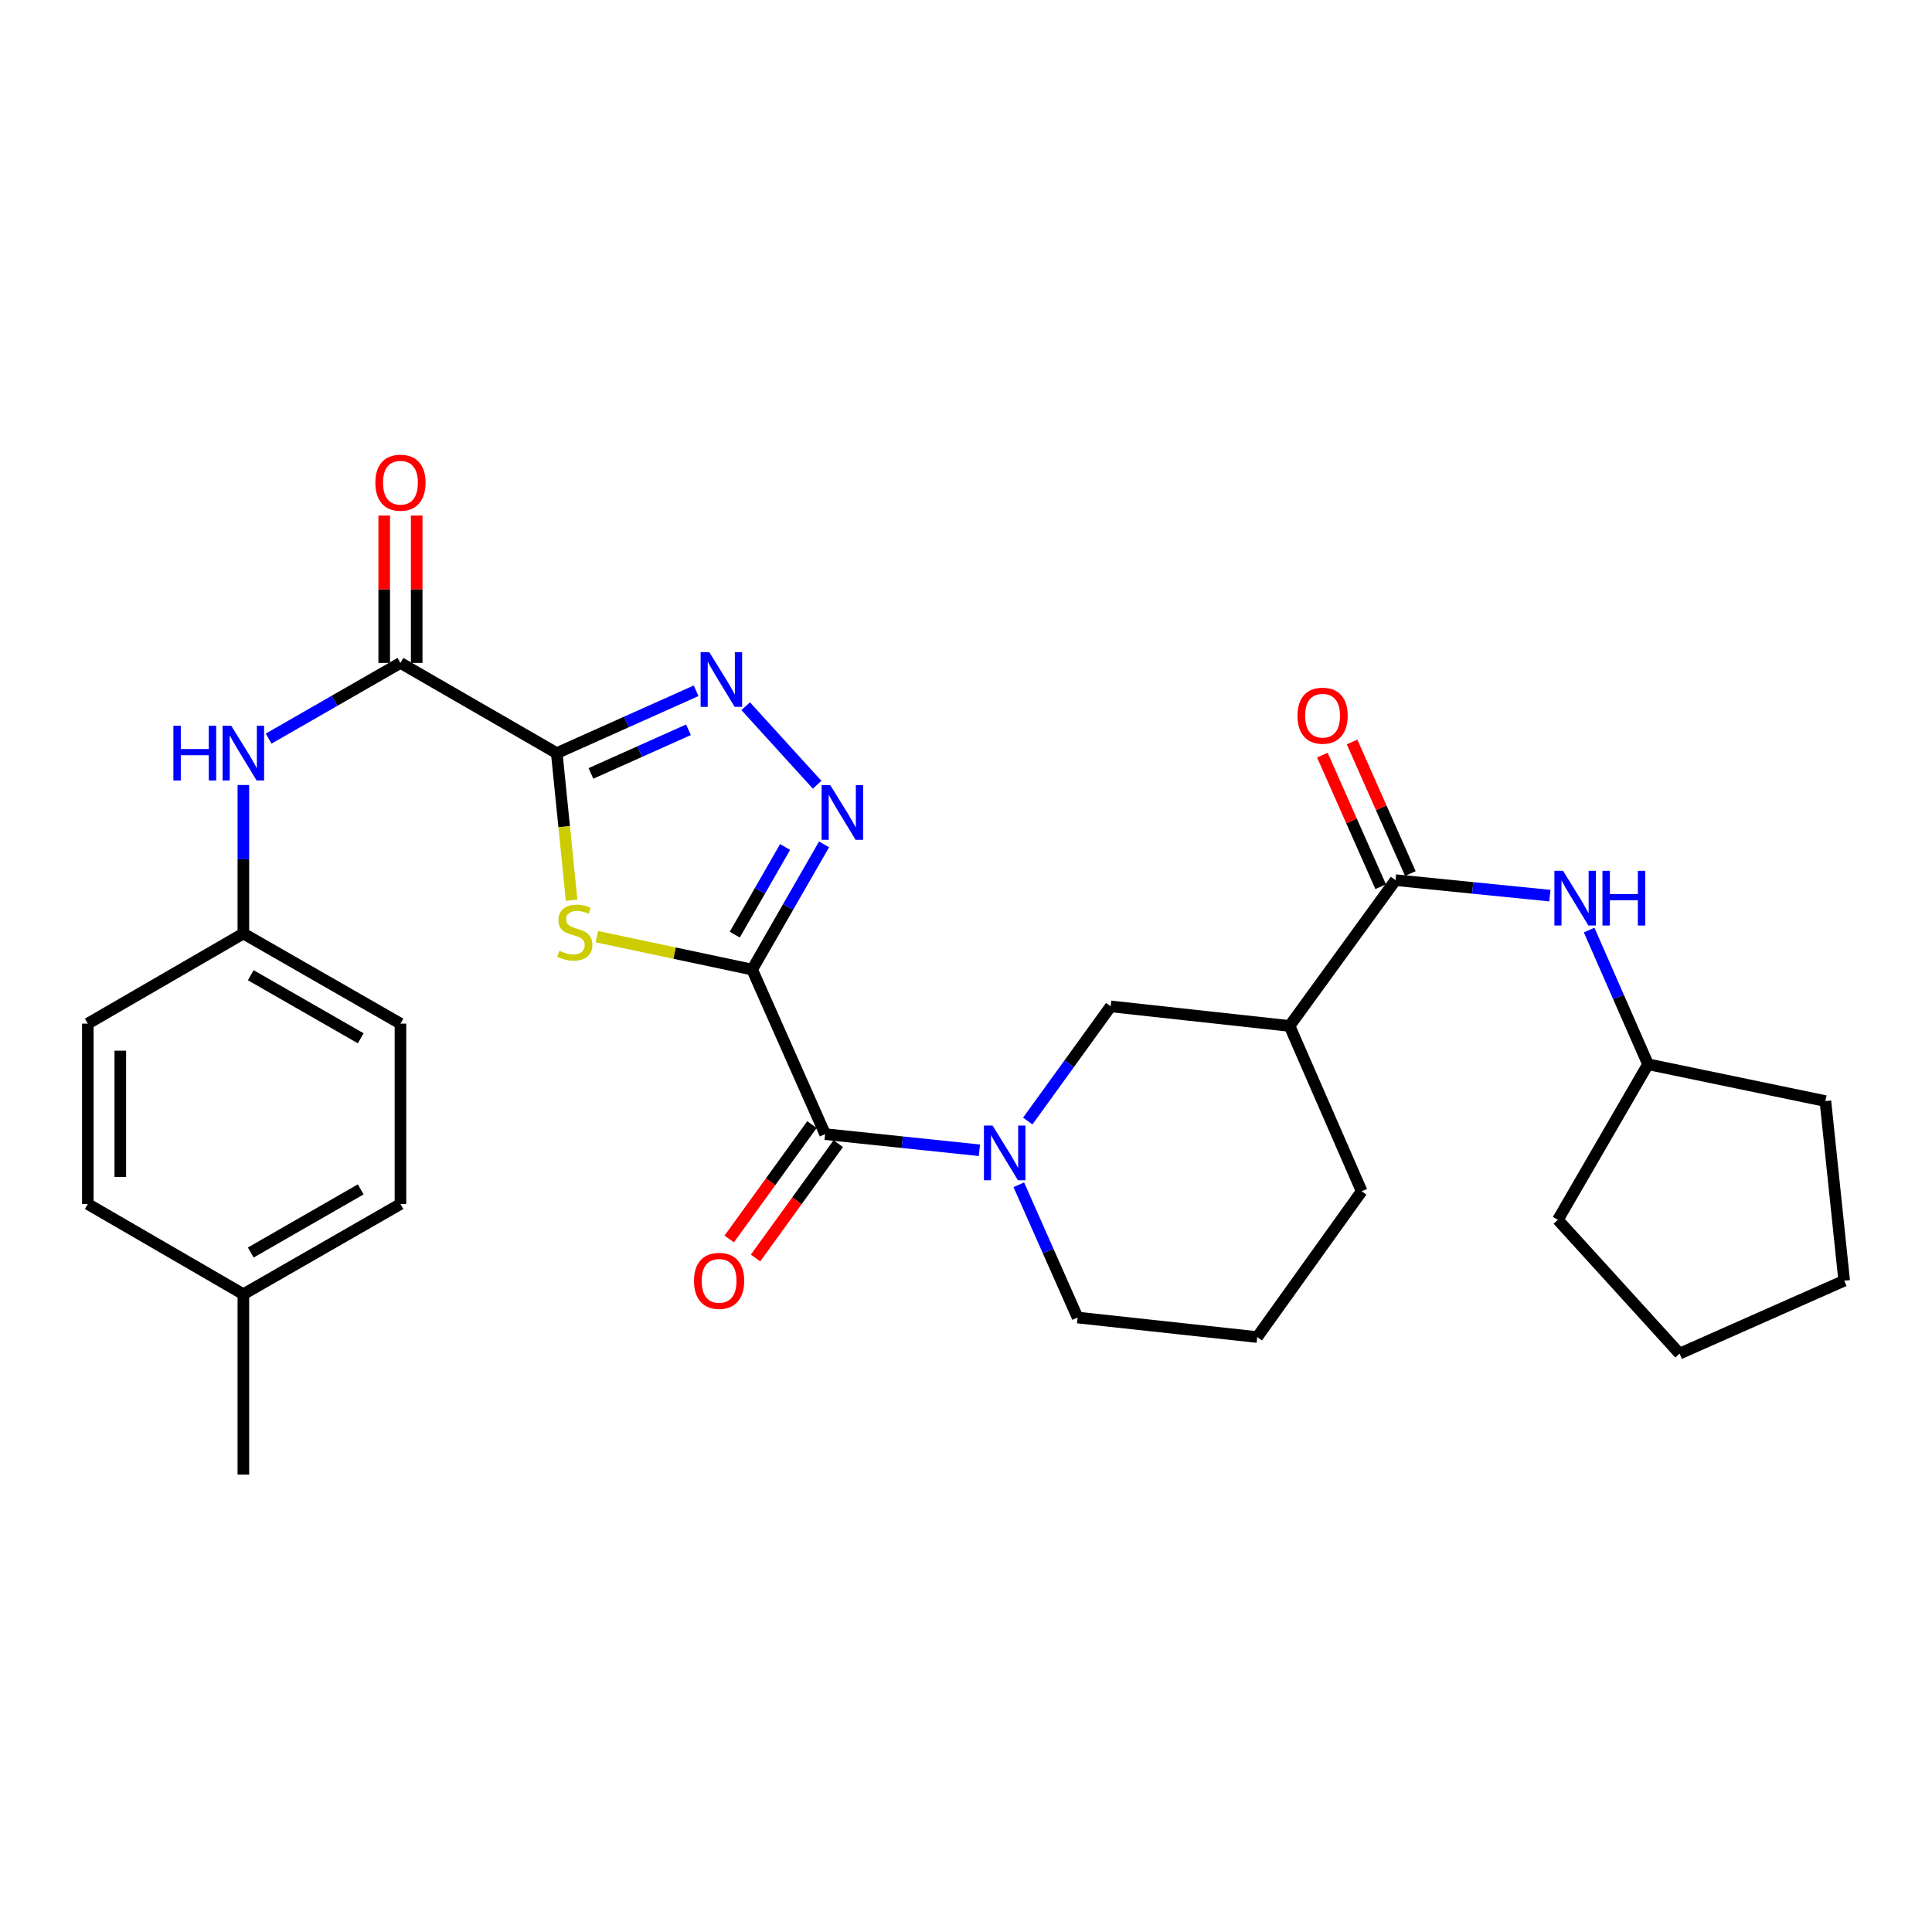 <?xml version='1.0' encoding='iso-8859-1'?>
<svg version='1.1' baseProfile='full'
              xmlns='http://www.w3.org/2000/svg'
                      xmlns:rdkit='http://www.rdkit.org/xml'
                      xmlns:xlink='http://www.w3.org/1999/xlink'
                  xml:space='preserve'
width='1000px' height='1000px' viewBox='0 0 1000 1000'>
<!-- END OF HEADER -->
<rect style='opacity:1.0;fill:#FFFFFF;stroke:none' width='1000' height='1000' x='0' y='0'> </rect>
<path class='bond-1' d='M 389.315,501.849 L 349.128,493.332' style='fill:none;fill-rule:evenodd;stroke:#000000;stroke-width:6px;stroke-linecap:butt;stroke-linejoin:miter;stroke-opacity:1' />
<path class='bond-1' d='M 349.128,493.332 L 308.941,484.815' style='fill:none;fill-rule:evenodd;stroke:#CCCC00;stroke-width:6px;stroke-linecap:butt;stroke-linejoin:miter;stroke-opacity:1' />
<path class='bond-2' d='M 389.315,501.849 L 407.921,469.449' style='fill:none;fill-rule:evenodd;stroke:#000000;stroke-width:6px;stroke-linecap:butt;stroke-linejoin:miter;stroke-opacity:1' />
<path class='bond-2' d='M 407.921,469.449 L 426.527,437.05' style='fill:none;fill-rule:evenodd;stroke:#0000FF;stroke-width:6px;stroke-linecap:butt;stroke-linejoin:miter;stroke-opacity:1' />
<path class='bond-2' d='M 380.318,483.757 L 393.342,461.077' style='fill:none;fill-rule:evenodd;stroke:#000000;stroke-width:6px;stroke-linecap:butt;stroke-linejoin:miter;stroke-opacity:1' />
<path class='bond-2' d='M 393.342,461.077 L 406.366,438.398' style='fill:none;fill-rule:evenodd;stroke:#0000FF;stroke-width:6px;stroke-linecap:butt;stroke-linejoin:miter;stroke-opacity:1' />
<path class='bond-4' d='M 389.315,501.849 L 427.075,587.017' style='fill:none;fill-rule:evenodd;stroke:#000000;stroke-width:6px;stroke-linecap:butt;stroke-linejoin:miter;stroke-opacity:1' />
<path class='bond-0' d='M 288.175,389.819 L 292.015,427.883' style='fill:none;fill-rule:evenodd;stroke:#000000;stroke-width:6px;stroke-linecap:butt;stroke-linejoin:miter;stroke-opacity:1' />
<path class='bond-0' d='M 292.015,427.883 L 295.856,465.948' style='fill:none;fill-rule:evenodd;stroke:#CCCC00;stroke-width:6px;stroke-linecap:butt;stroke-linejoin:miter;stroke-opacity:1' />
<path class='bond-6' d='M 288.175,389.819 L 207.275,343.129' style='fill:none;fill-rule:evenodd;stroke:#000000;stroke-width:6px;stroke-linecap:butt;stroke-linejoin:miter;stroke-opacity:1' />
<path class='bond-30' d='M 288.175,389.819 L 324.241,373.681' style='fill:none;fill-rule:evenodd;stroke:#000000;stroke-width:6px;stroke-linecap:butt;stroke-linejoin:miter;stroke-opacity:1' />
<path class='bond-30' d='M 324.241,373.681 L 360.308,357.544' style='fill:none;fill-rule:evenodd;stroke:#0000FF;stroke-width:6px;stroke-linecap:butt;stroke-linejoin:miter;stroke-opacity:1' />
<path class='bond-30' d='M 305.861,400.323 L 331.108,389.027' style='fill:none;fill-rule:evenodd;stroke:#000000;stroke-width:6px;stroke-linecap:butt;stroke-linejoin:miter;stroke-opacity:1' />
<path class='bond-30' d='M 331.108,389.027 L 356.354,377.73' style='fill:none;fill-rule:evenodd;stroke:#0000FF;stroke-width:6px;stroke-linecap:butt;stroke-linejoin:miter;stroke-opacity:1' />
<path class='bond-3' d='M 422.937,406.18 L 385.963,365.527' style='fill:none;fill-rule:evenodd;stroke:#0000FF;stroke-width:6px;stroke-linecap:butt;stroke-linejoin:miter;stroke-opacity:1' />
<path class='bond-5' d='M 427.075,587.017 L 467.012,591.199' style='fill:none;fill-rule:evenodd;stroke:#000000;stroke-width:6px;stroke-linecap:butt;stroke-linejoin:miter;stroke-opacity:1' />
<path class='bond-5' d='M 467.012,591.199 L 506.948,595.38' style='fill:none;fill-rule:evenodd;stroke:#0000FF;stroke-width:6px;stroke-linecap:butt;stroke-linejoin:miter;stroke-opacity:1' />
<path class='bond-12' d='M 420.264,582.091 L 398.854,611.694' style='fill:none;fill-rule:evenodd;stroke:#000000;stroke-width:6px;stroke-linecap:butt;stroke-linejoin:miter;stroke-opacity:1' />
<path class='bond-12' d='M 398.854,611.694 L 377.444,641.297' style='fill:none;fill-rule:evenodd;stroke:#FF0000;stroke-width:6px;stroke-linecap:butt;stroke-linejoin:miter;stroke-opacity:1' />
<path class='bond-12' d='M 433.886,591.944 L 412.476,621.546' style='fill:none;fill-rule:evenodd;stroke:#000000;stroke-width:6px;stroke-linecap:butt;stroke-linejoin:miter;stroke-opacity:1' />
<path class='bond-12' d='M 412.476,621.546 L 391.066,651.149' style='fill:none;fill-rule:evenodd;stroke:#FF0000;stroke-width:6px;stroke-linecap:butt;stroke-linejoin:miter;stroke-opacity:1' />
<path class='bond-9' d='M 531.959,580.249 L 553.423,550.575' style='fill:none;fill-rule:evenodd;stroke:#0000FF;stroke-width:6px;stroke-linecap:butt;stroke-linejoin:miter;stroke-opacity:1' />
<path class='bond-9' d='M 553.423,550.575 L 574.886,520.902' style='fill:none;fill-rule:evenodd;stroke:#000000;stroke-width:6px;stroke-linecap:butt;stroke-linejoin:miter;stroke-opacity:1' />
<path class='bond-16' d='M 527.328,613.239 L 542.547,647.597' style='fill:none;fill-rule:evenodd;stroke:#0000FF;stroke-width:6px;stroke-linecap:butt;stroke-linejoin:miter;stroke-opacity:1' />
<path class='bond-16' d='M 542.547,647.597 L 557.766,681.956' style='fill:none;fill-rule:evenodd;stroke:#000000;stroke-width:6px;stroke-linecap:butt;stroke-linejoin:miter;stroke-opacity:1' />
<path class='bond-10' d='M 207.275,343.129 L 173.161,362.718' style='fill:none;fill-rule:evenodd;stroke:#000000;stroke-width:6px;stroke-linecap:butt;stroke-linejoin:miter;stroke-opacity:1' />
<path class='bond-10' d='M 173.161,362.718 L 139.047,382.306' style='fill:none;fill-rule:evenodd;stroke:#0000FF;stroke-width:6px;stroke-linecap:butt;stroke-linejoin:miter;stroke-opacity:1' />
<path class='bond-13' d='M 215.68,343.129 L 215.68,304.992' style='fill:none;fill-rule:evenodd;stroke:#000000;stroke-width:6px;stroke-linecap:butt;stroke-linejoin:miter;stroke-opacity:1' />
<path class='bond-13' d='M 215.68,304.992 L 215.68,266.854' style='fill:none;fill-rule:evenodd;stroke:#FF0000;stroke-width:6px;stroke-linecap:butt;stroke-linejoin:miter;stroke-opacity:1' />
<path class='bond-13' d='M 198.869,343.129 L 198.869,304.992' style='fill:none;fill-rule:evenodd;stroke:#000000;stroke-width:6px;stroke-linecap:butt;stroke-linejoin:miter;stroke-opacity:1' />
<path class='bond-13' d='M 198.869,304.992 L 198.869,266.854' style='fill:none;fill-rule:evenodd;stroke:#FF0000;stroke-width:6px;stroke-linecap:butt;stroke-linejoin:miter;stroke-opacity:1' />
<path class='bond-7' d='M 722.313,455.561 L 667.471,531.026' style='fill:none;fill-rule:evenodd;stroke:#000000;stroke-width:6px;stroke-linecap:butt;stroke-linejoin:miter;stroke-opacity:1' />
<path class='bond-11' d='M 722.313,455.561 L 762.264,459.57' style='fill:none;fill-rule:evenodd;stroke:#000000;stroke-width:6px;stroke-linecap:butt;stroke-linejoin:miter;stroke-opacity:1' />
<path class='bond-11' d='M 762.264,459.57 L 802.214,463.579' style='fill:none;fill-rule:evenodd;stroke:#0000FF;stroke-width:6px;stroke-linecap:butt;stroke-linejoin:miter;stroke-opacity:1' />
<path class='bond-14' d='M 729.999,452.157 L 714.913,418.098' style='fill:none;fill-rule:evenodd;stroke:#000000;stroke-width:6px;stroke-linecap:butt;stroke-linejoin:miter;stroke-opacity:1' />
<path class='bond-14' d='M 714.913,418.098 L 699.827,384.04' style='fill:none;fill-rule:evenodd;stroke:#FF0000;stroke-width:6px;stroke-linecap:butt;stroke-linejoin:miter;stroke-opacity:1' />
<path class='bond-14' d='M 714.628,458.965 L 699.542,424.907' style='fill:none;fill-rule:evenodd;stroke:#000000;stroke-width:6px;stroke-linecap:butt;stroke-linejoin:miter;stroke-opacity:1' />
<path class='bond-14' d='M 699.542,424.907 L 684.456,390.849' style='fill:none;fill-rule:evenodd;stroke:#FF0000;stroke-width:6px;stroke-linecap:butt;stroke-linejoin:miter;stroke-opacity:1' />
<path class='bond-8' d='M 667.471,531.026 L 574.886,520.902' style='fill:none;fill-rule:evenodd;stroke:#000000;stroke-width:6px;stroke-linecap:butt;stroke-linejoin:miter;stroke-opacity:1' />
<path class='bond-31' d='M 667.471,531.026 L 704.801,616.596' style='fill:none;fill-rule:evenodd;stroke:#000000;stroke-width:6px;stroke-linecap:butt;stroke-linejoin:miter;stroke-opacity:1' />
<path class='bond-15' d='M 125.963,406.313 L 125.963,444.75' style='fill:none;fill-rule:evenodd;stroke:#0000FF;stroke-width:6px;stroke-linecap:butt;stroke-linejoin:miter;stroke-opacity:1' />
<path class='bond-15' d='M 125.963,444.75 L 125.963,483.188' style='fill:none;fill-rule:evenodd;stroke:#000000;stroke-width:6px;stroke-linecap:butt;stroke-linejoin:miter;stroke-opacity:1' />
<path class='bond-17' d='M 822.534,481.398 L 837.774,516.126' style='fill:none;fill-rule:evenodd;stroke:#0000FF;stroke-width:6px;stroke-linecap:butt;stroke-linejoin:miter;stroke-opacity:1' />
<path class='bond-17' d='M 837.774,516.126 L 853.013,550.854' style='fill:none;fill-rule:evenodd;stroke:#000000;stroke-width:6px;stroke-linecap:butt;stroke-linejoin:miter;stroke-opacity:1' />
<path class='bond-20' d='M 125.963,483.188 L 45.455,529.83' style='fill:none;fill-rule:evenodd;stroke:#000000;stroke-width:6px;stroke-linecap:butt;stroke-linejoin:miter;stroke-opacity:1' />
<path class='bond-21' d='M 125.963,483.188 L 207.275,529.83' style='fill:none;fill-rule:evenodd;stroke:#000000;stroke-width:6px;stroke-linecap:butt;stroke-linejoin:miter;stroke-opacity:1' />
<path class='bond-21' d='M 129.795,504.767 L 186.713,537.417' style='fill:none;fill-rule:evenodd;stroke:#000000;stroke-width:6px;stroke-linecap:butt;stroke-linejoin:miter;stroke-opacity:1' />
<path class='bond-24' d='M 557.766,681.956 L 650.743,692.061' style='fill:none;fill-rule:evenodd;stroke:#000000;stroke-width:6px;stroke-linecap:butt;stroke-linejoin:miter;stroke-opacity:1' />
<path class='bond-26' d='M 853.013,550.854 L 944.823,569.916' style='fill:none;fill-rule:evenodd;stroke:#000000;stroke-width:6px;stroke-linecap:butt;stroke-linejoin:miter;stroke-opacity:1' />
<path class='bond-27' d='M 853.013,550.854 L 806.352,631.381' style='fill:none;fill-rule:evenodd;stroke:#000000;stroke-width:6px;stroke-linecap:butt;stroke-linejoin:miter;stroke-opacity:1' />
<path class='bond-18' d='M 125.963,669.889 L 207.275,623.2' style='fill:none;fill-rule:evenodd;stroke:#000000;stroke-width:6px;stroke-linecap:butt;stroke-linejoin:miter;stroke-opacity:1' />
<path class='bond-18' d='M 129.788,648.306 L 186.706,615.624' style='fill:none;fill-rule:evenodd;stroke:#000000;stroke-width:6px;stroke-linecap:butt;stroke-linejoin:miter;stroke-opacity:1' />
<path class='bond-25' d='M 125.963,669.889 L 125.963,763.258' style='fill:none;fill-rule:evenodd;stroke:#000000;stroke-width:6px;stroke-linecap:butt;stroke-linejoin:miter;stroke-opacity:1' />
<path class='bond-32' d='M 125.963,669.889 L 45.455,623.2' style='fill:none;fill-rule:evenodd;stroke:#000000;stroke-width:6px;stroke-linecap:butt;stroke-linejoin:miter;stroke-opacity:1' />
<path class='bond-19' d='M 704.801,616.596 L 650.743,692.061' style='fill:none;fill-rule:evenodd;stroke:#000000;stroke-width:6px;stroke-linecap:butt;stroke-linejoin:miter;stroke-opacity:1' />
<path class='bond-23' d='M 45.455,529.83 L 45.455,623.2' style='fill:none;fill-rule:evenodd;stroke:#000000;stroke-width:6px;stroke-linecap:butt;stroke-linejoin:miter;stroke-opacity:1' />
<path class='bond-23' d='M 62.266,543.836 L 62.266,609.194' style='fill:none;fill-rule:evenodd;stroke:#000000;stroke-width:6px;stroke-linecap:butt;stroke-linejoin:miter;stroke-opacity:1' />
<path class='bond-22' d='M 207.275,529.83 L 207.275,623.2' style='fill:none;fill-rule:evenodd;stroke:#000000;stroke-width:6px;stroke-linecap:butt;stroke-linejoin:miter;stroke-opacity:1' />
<path class='bond-28' d='M 944.823,569.916 L 954.545,662.884' style='fill:none;fill-rule:evenodd;stroke:#000000;stroke-width:6px;stroke-linecap:butt;stroke-linejoin:miter;stroke-opacity:1' />
<path class='bond-29' d='M 806.352,631.381 L 869.349,700.626' style='fill:none;fill-rule:evenodd;stroke:#000000;stroke-width:6px;stroke-linecap:butt;stroke-linejoin:miter;stroke-opacity:1' />
<path class='bond-33' d='M 954.545,662.884 L 869.349,700.626' style='fill:none;fill-rule:evenodd;stroke:#000000;stroke-width:6px;stroke-linecap:butt;stroke-linejoin:miter;stroke-opacity:1' />
<path  class='atom-2' d='M 289.515 492.114
Q 289.835 492.234, 291.155 492.794
Q 292.475 493.354, 293.915 493.714
Q 295.395 494.034, 296.835 494.034
Q 299.515 494.034, 301.075 492.754
Q 302.635 491.434, 302.635 489.154
Q 302.635 487.594, 301.835 486.634
Q 301.075 485.674, 299.875 485.154
Q 298.675 484.634, 296.675 484.034
Q 294.155 483.274, 292.635 482.554
Q 291.155 481.834, 290.075 480.314
Q 289.035 478.794, 289.035 476.234
Q 289.035 472.674, 291.435 470.474
Q 293.875 468.274, 298.675 468.274
Q 301.955 468.274, 305.675 469.834
L 304.755 472.914
Q 301.355 471.514, 298.795 471.514
Q 296.035 471.514, 294.515 472.674
Q 292.995 473.794, 293.035 475.754
Q 293.035 477.274, 293.795 478.194
Q 294.595 479.114, 295.715 479.634
Q 296.875 480.154, 298.795 480.754
Q 301.355 481.554, 302.875 482.354
Q 304.395 483.154, 305.475 484.794
Q 306.595 486.394, 306.595 489.154
Q 306.595 493.074, 303.955 495.194
Q 301.355 497.274, 296.995 497.274
Q 294.475 497.274, 292.555 496.714
Q 290.675 496.194, 288.435 495.274
L 289.515 492.114
' fill='#CCCC00'/>
<path  class='atom-3' d='M 429.744 406.386
L 439.024 421.386
Q 439.944 422.866, 441.424 425.546
Q 442.904 428.226, 442.984 428.386
L 442.984 406.386
L 446.744 406.386
L 446.744 434.706
L 442.864 434.706
L 432.904 418.306
Q 431.744 416.386, 430.504 414.186
Q 429.304 411.986, 428.944 411.306
L 428.944 434.706
L 425.264 434.706
L 425.264 406.386
L 429.744 406.386
' fill='#0000FF'/>
<path  class='atom-4' d='M 367.121 337.534
L 376.401 352.534
Q 377.321 354.014, 378.801 356.694
Q 380.281 359.374, 380.361 359.534
L 380.361 337.534
L 384.121 337.534
L 384.121 365.854
L 380.241 365.854
L 370.281 349.454
Q 369.121 347.534, 367.881 345.334
Q 366.681 343.134, 366.321 342.454
L 366.321 365.854
L 362.641 365.854
L 362.641 337.534
L 367.121 337.534
' fill='#0000FF'/>
<path  class='atom-6' d='M 513.764 582.589
L 523.044 597.589
Q 523.964 599.069, 525.444 601.749
Q 526.924 604.429, 527.004 604.589
L 527.004 582.589
L 530.764 582.589
L 530.764 610.909
L 526.884 610.909
L 516.924 594.509
Q 515.764 592.589, 514.524 590.389
Q 513.324 588.189, 512.964 587.509
L 512.964 610.909
L 509.284 610.909
L 509.284 582.589
L 513.764 582.589
' fill='#0000FF'/>
<path  class='atom-11' d='M 89.743 375.659
L 93.583 375.659
L 93.583 387.699
L 108.063 387.699
L 108.063 375.659
L 111.903 375.659
L 111.903 403.979
L 108.063 403.979
L 108.063 390.899
L 93.583 390.899
L 93.583 403.979
L 89.743 403.979
L 89.743 375.659
' fill='#0000FF'/>
<path  class='atom-11' d='M 119.703 375.659
L 128.983 390.659
Q 129.903 392.139, 131.383 394.819
Q 132.863 397.499, 132.943 397.659
L 132.943 375.659
L 136.703 375.659
L 136.703 403.979
L 132.823 403.979
L 122.863 387.579
Q 121.703 385.659, 120.463 383.459
Q 119.263 381.259, 118.903 380.579
L 118.903 403.979
L 115.223 403.979
L 115.223 375.659
L 119.703 375.659
' fill='#0000FF'/>
<path  class='atom-12' d='M 809.03 450.731
L 818.31 465.731
Q 819.23 467.211, 820.71 469.891
Q 822.19 472.571, 822.27 472.731
L 822.27 450.731
L 826.03 450.731
L 826.03 479.051
L 822.15 479.051
L 812.19 462.651
Q 811.03 460.731, 809.79 458.531
Q 808.59 456.331, 808.23 455.651
L 808.23 479.051
L 804.55 479.051
L 804.55 450.731
L 809.03 450.731
' fill='#0000FF'/>
<path  class='atom-12' d='M 829.43 450.731
L 833.27 450.731
L 833.27 462.771
L 847.75 462.771
L 847.75 450.731
L 851.59 450.731
L 851.59 479.051
L 847.75 479.051
L 847.75 465.971
L 833.27 465.971
L 833.27 479.051
L 829.43 479.051
L 829.43 450.731
' fill='#0000FF'/>
<path  class='atom-13' d='M 359.205 662.964
Q 359.205 656.164, 362.565 652.364
Q 365.925 648.564, 372.205 648.564
Q 378.485 648.564, 381.845 652.364
Q 385.205 656.164, 385.205 662.964
Q 385.205 669.844, 381.805 673.764
Q 378.405 677.644, 372.205 677.644
Q 365.965 677.644, 362.565 673.764
Q 359.205 669.884, 359.205 662.964
M 372.205 674.444
Q 376.525 674.444, 378.845 671.564
Q 381.205 668.644, 381.205 662.964
Q 381.205 657.404, 378.845 654.604
Q 376.525 651.764, 372.205 651.764
Q 367.885 651.764, 365.525 654.564
Q 363.205 657.364, 363.205 662.964
Q 363.205 668.684, 365.525 671.564
Q 367.885 674.444, 372.205 674.444
' fill='#FF0000'/>
<path  class='atom-14' d='M 194.275 249.84
Q 194.275 243.04, 197.635 239.24
Q 200.995 235.44, 207.275 235.44
Q 213.555 235.44, 216.915 239.24
Q 220.275 243.04, 220.275 249.84
Q 220.275 256.72, 216.875 260.64
Q 213.475 264.52, 207.275 264.52
Q 201.035 264.52, 197.635 260.64
Q 194.275 256.76, 194.275 249.84
M 207.275 261.32
Q 211.595 261.32, 213.915 258.44
Q 216.275 255.52, 216.275 249.84
Q 216.275 244.28, 213.915 241.48
Q 211.595 238.64, 207.275 238.64
Q 202.955 238.64, 200.595 241.44
Q 198.275 244.24, 198.275 249.84
Q 198.275 255.56, 200.595 258.44
Q 202.955 261.32, 207.275 261.32
' fill='#FF0000'/>
<path  class='atom-15' d='M 671.572 370.435
Q 671.572 363.635, 674.932 359.835
Q 678.292 356.035, 684.572 356.035
Q 690.852 356.035, 694.212 359.835
Q 697.572 363.635, 697.572 370.435
Q 697.572 377.315, 694.172 381.235
Q 690.772 385.115, 684.572 385.115
Q 678.332 385.115, 674.932 381.235
Q 671.572 377.355, 671.572 370.435
M 684.572 381.915
Q 688.892 381.915, 691.212 379.035
Q 693.572 376.115, 693.572 370.435
Q 693.572 364.875, 691.212 362.075
Q 688.892 359.235, 684.572 359.235
Q 680.252 359.235, 677.892 362.035
Q 675.572 364.835, 675.572 370.435
Q 675.572 376.155, 677.892 379.035
Q 680.252 381.915, 684.572 381.915
' fill='#FF0000'/>
</svg>
